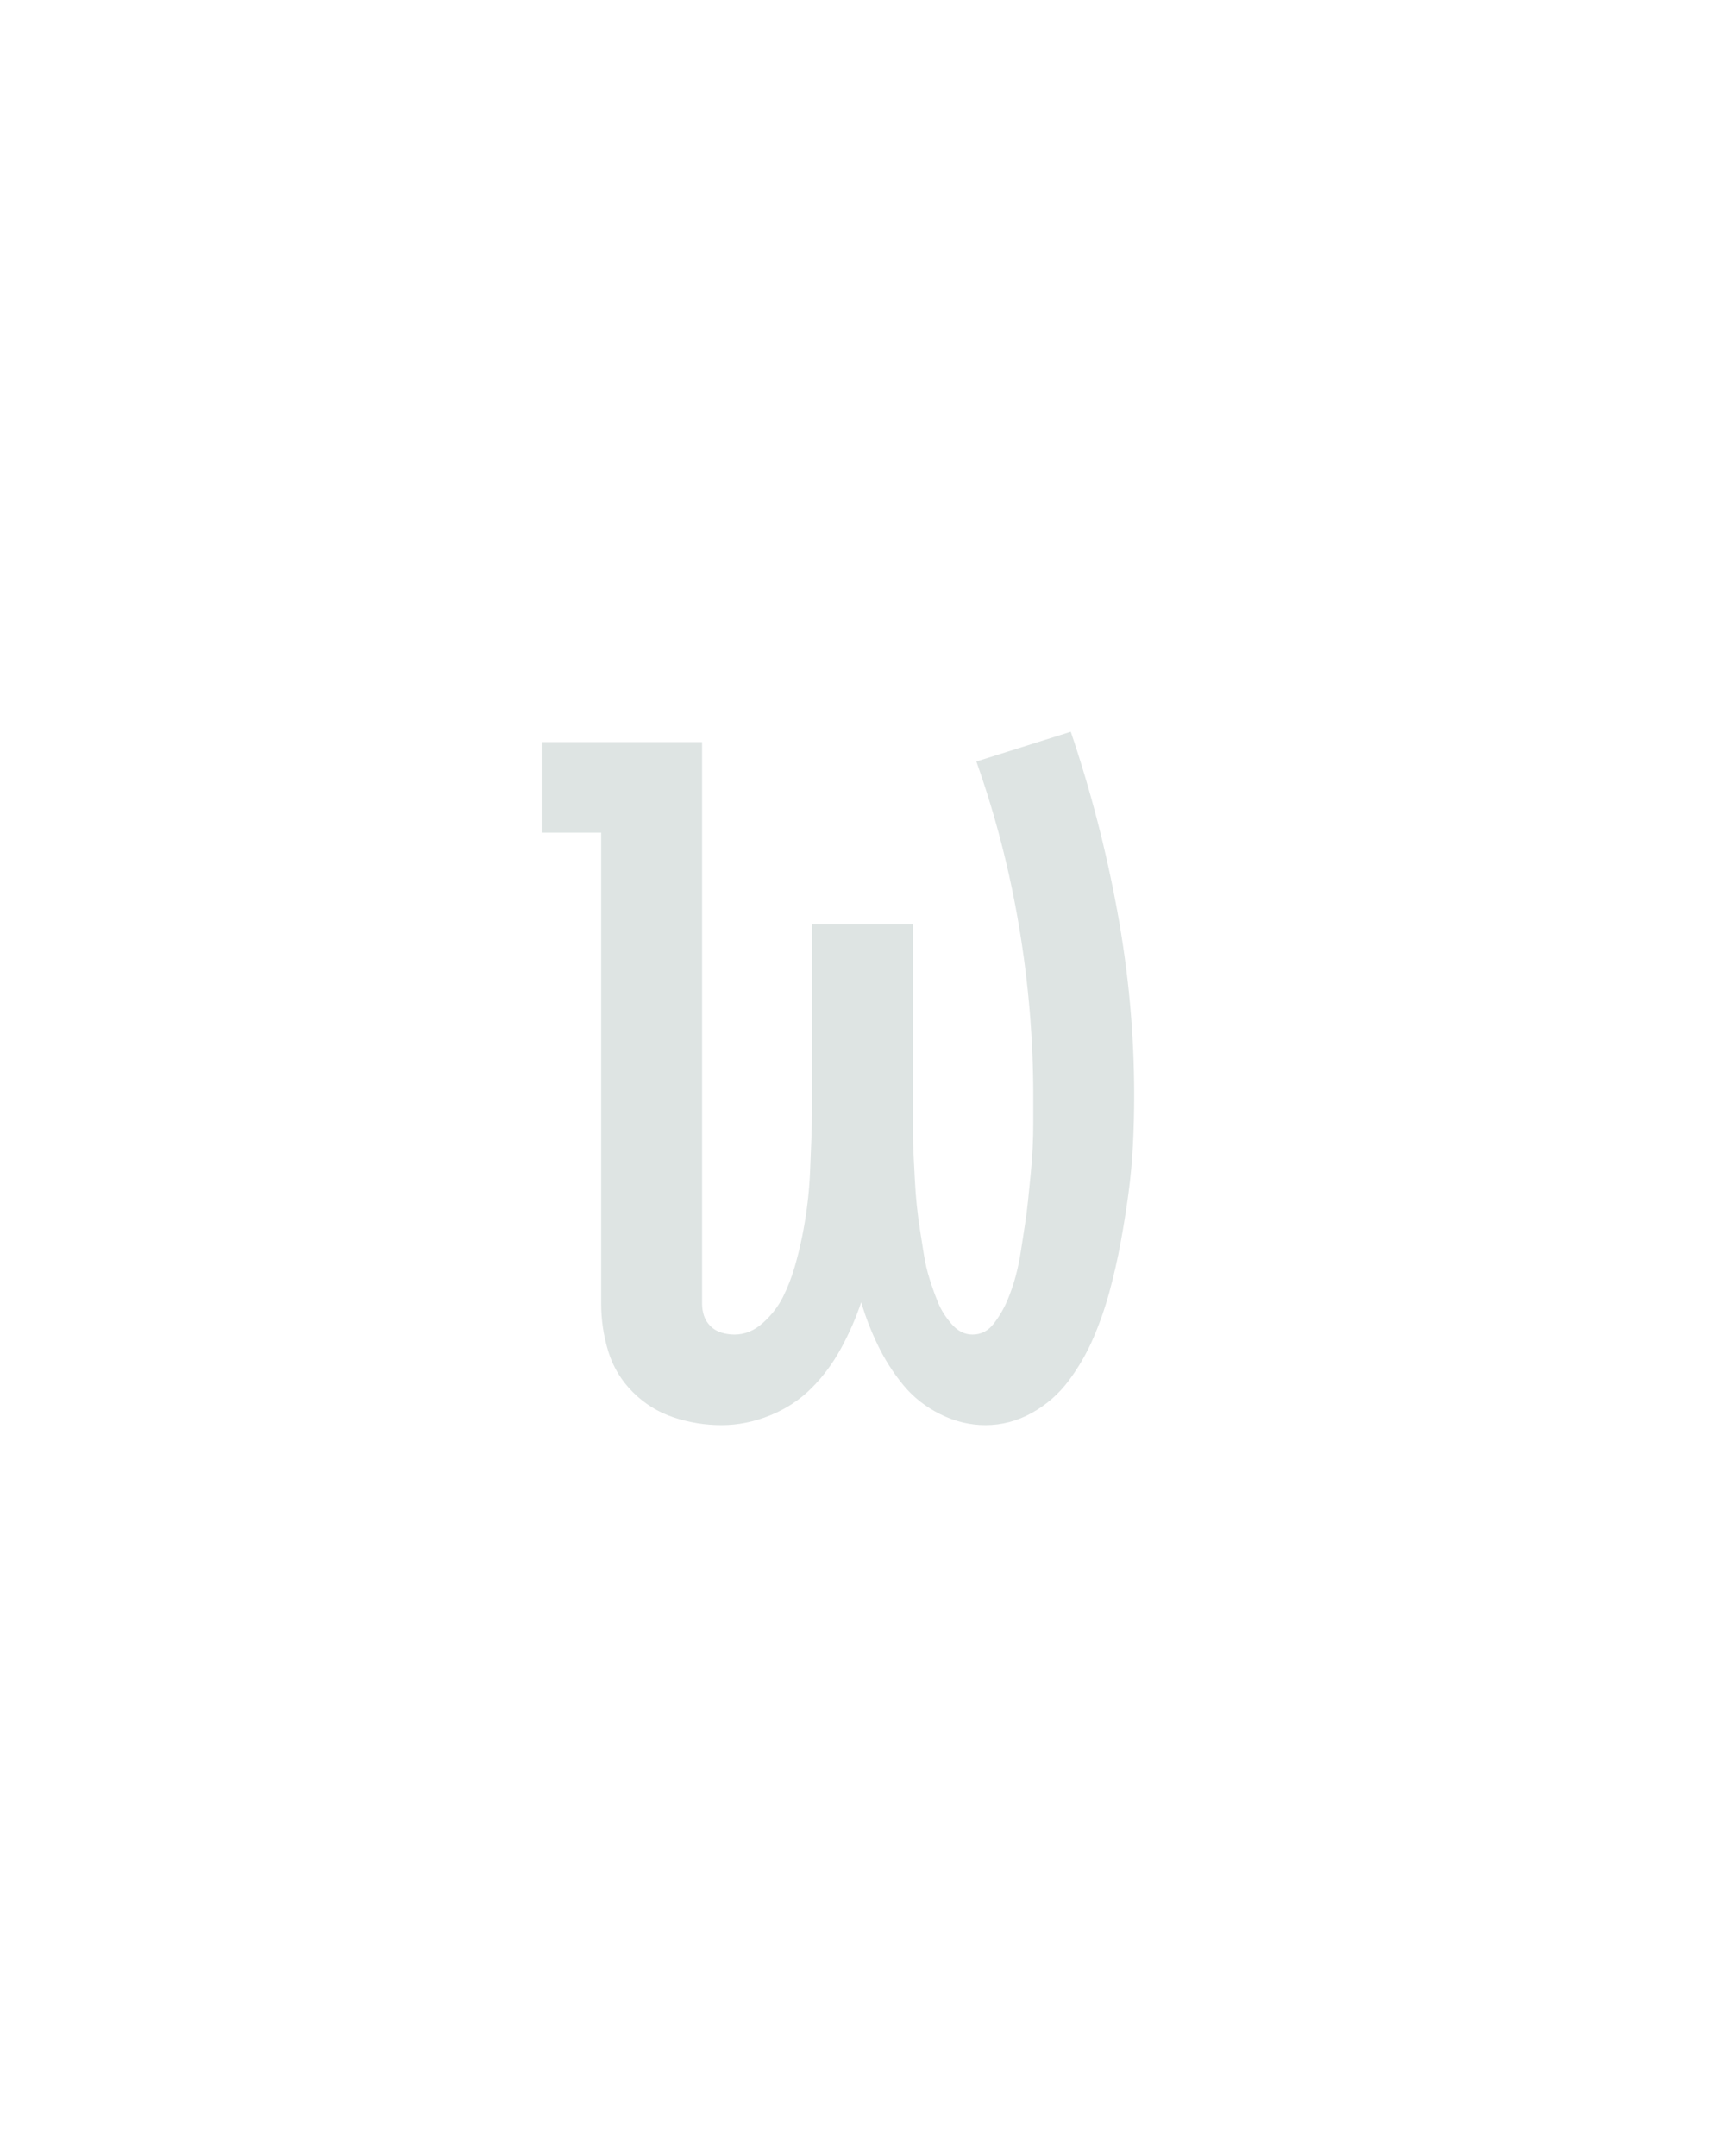 <?xml version="1.0" encoding="UTF-8" standalone="no"?>
<svg height="160" viewBox="0 0 128 160" width="128" xmlns="http://www.w3.org/2000/svg">
<defs>
<path d="M 141 8 Q 122 8 104 2 Q 86 -4 72.5 -17.5 Q 59 -31 53.5 -49 Q 48 -67 48 -86 L 48 -450 L 2 -450 L 2 -520 L 126 -520 L 126 -86 Q 126 -81 127.5 -76.5 Q 129 -72 132.5 -68.5 Q 136 -65 141 -63.5 Q 146 -62 151 -62 Q 163 -62 173 -71 Q 183 -80 188.5 -91 Q 194 -102 197.5 -114 Q 201 -126 203.5 -138.5 Q 206 -151 207.5 -163.5 Q 209 -176 209.5 -188.5 Q 210 -201 210.5 -213.5 Q 211 -226 211 -239 L 211 -379 L 289 -379 L 289 -239 Q 289 -229 289 -219.5 Q 289 -210 289.5 -200.5 Q 290 -191 290.5 -181 Q 291 -171 292 -161.5 Q 293 -152 294.5 -142.5 Q 296 -133 297.5 -123.5 Q 299 -114 302 -104.5 Q 305 -95 308.5 -86.5 Q 312 -78 319 -70 Q 326 -62 335 -62 Q 345 -62 351.5 -70.5 Q 358 -79 362 -88.5 Q 366 -98 368.5 -107.5 Q 371 -117 372.5 -127 Q 374 -137 375.5 -146.5 Q 377 -156 378 -166 Q 379 -176 380 -186 Q 381 -196 381.5 -206 Q 382 -216 382 -226 Q 382 -236 382 -246 Q 382 -312 371 -377.5 Q 360 -443 338 -505 L 411 -528 Q 434 -460 447 -389 Q 460 -318 460 -247 Q 460 -227 459 -208 Q 458 -189 455.5 -170.5 Q 453 -152 449.5 -133 Q 446 -114 441 -95.5 Q 436 -77 428.5 -59.5 Q 421 -42 409.5 -26.5 Q 398 -11 381 -1.5 Q 364 8 345 8 Q 327 8 310 -0.5 Q 293 -9 281.5 -23 Q 270 -37 262 -53.5 Q 254 -70 249 -87 Q 243 -69 233.5 -51.5 Q 224 -34 210.5 -20.5 Q 197 -7 178.5 0.5 Q 160 8 141 8 Z " id="path1"/>
</defs>
<g>
<g data-source-text="w" fill="#dee4e3" transform="translate(40 104.992) rotate(0) scale(0.096)">
<use href="#path1" transform="translate(0 0)"/>
</g>
</g>
</svg>